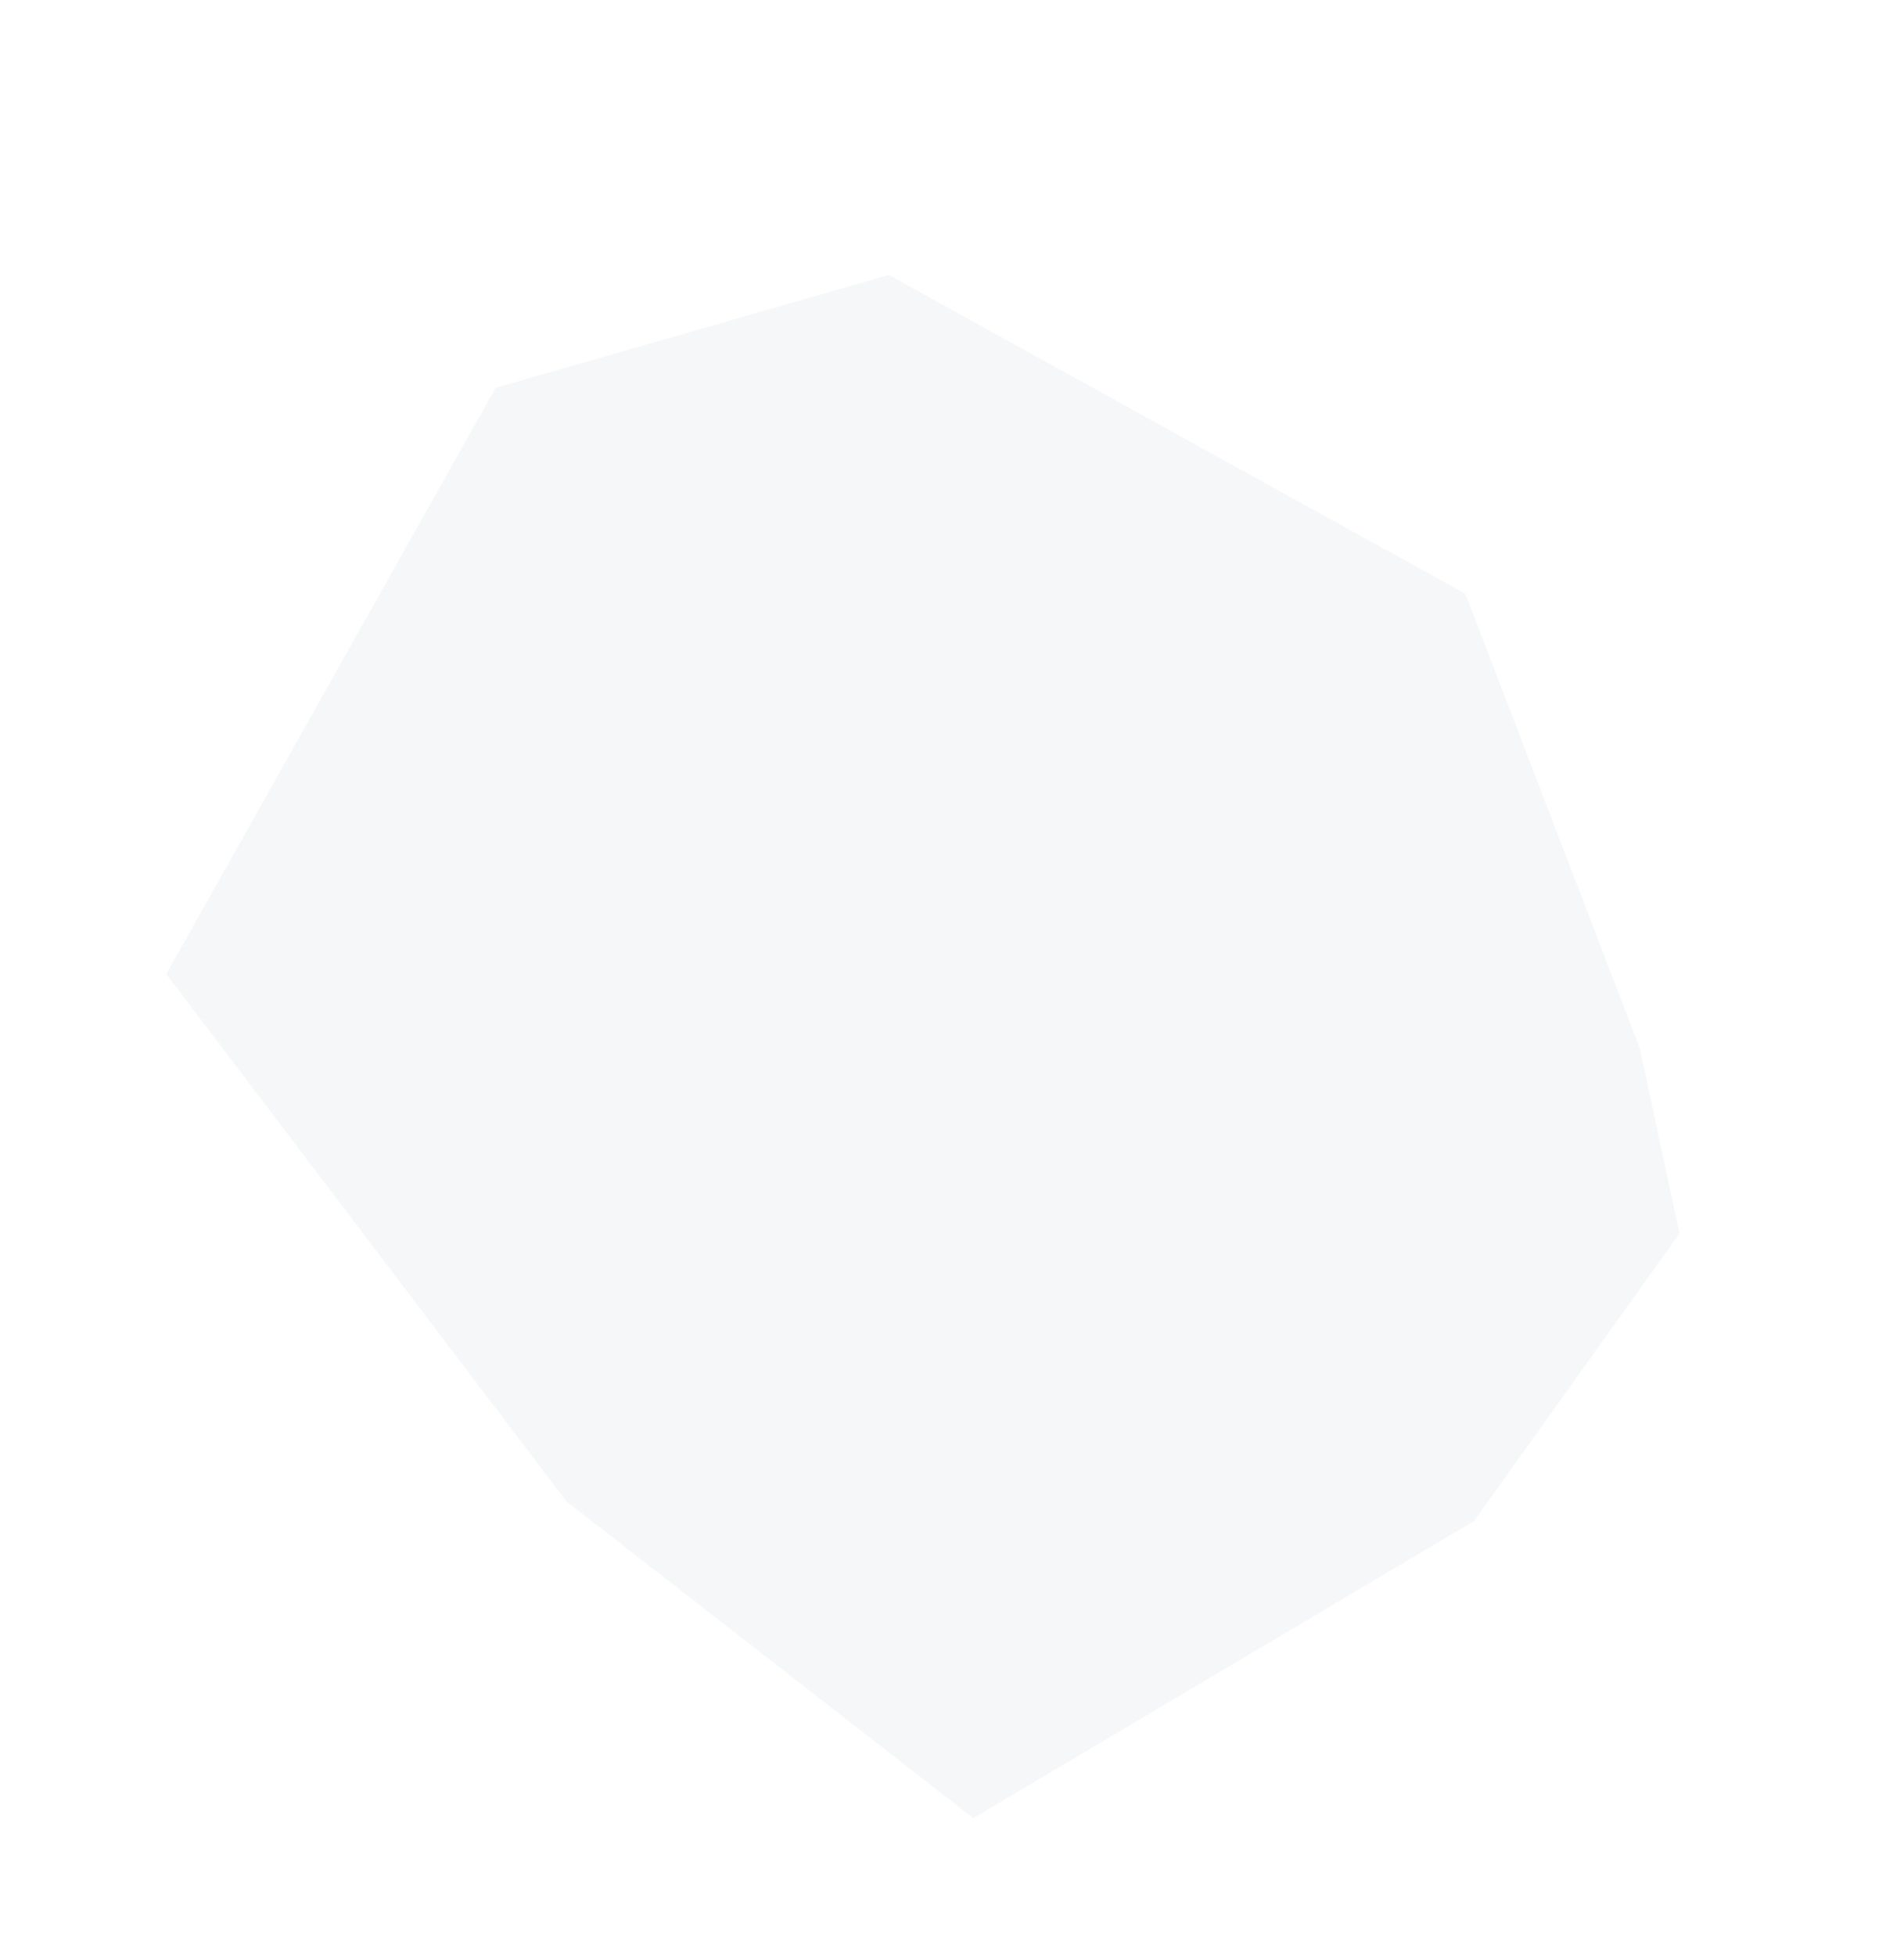 <svg xmlns="http://www.w3.org/2000/svg" width="1650.921" height="1695.018" viewBox="0 0 1650.921 1695.018"><defs><style>.a{fill:#959ea6;opacity:0.084;}</style></defs><path class="a" d="M1038.9,0,465.748,21.8,38.354,153.141l-.452,5.843L0,656.372,101.807,945.323l151.113,63.89,409.432,102.221,513.076-250.747L1291,525.417Z" transform="matrix(-0.574, -0.819, 0.819, -0.574, 740.487, 1695.018)"/></svg>